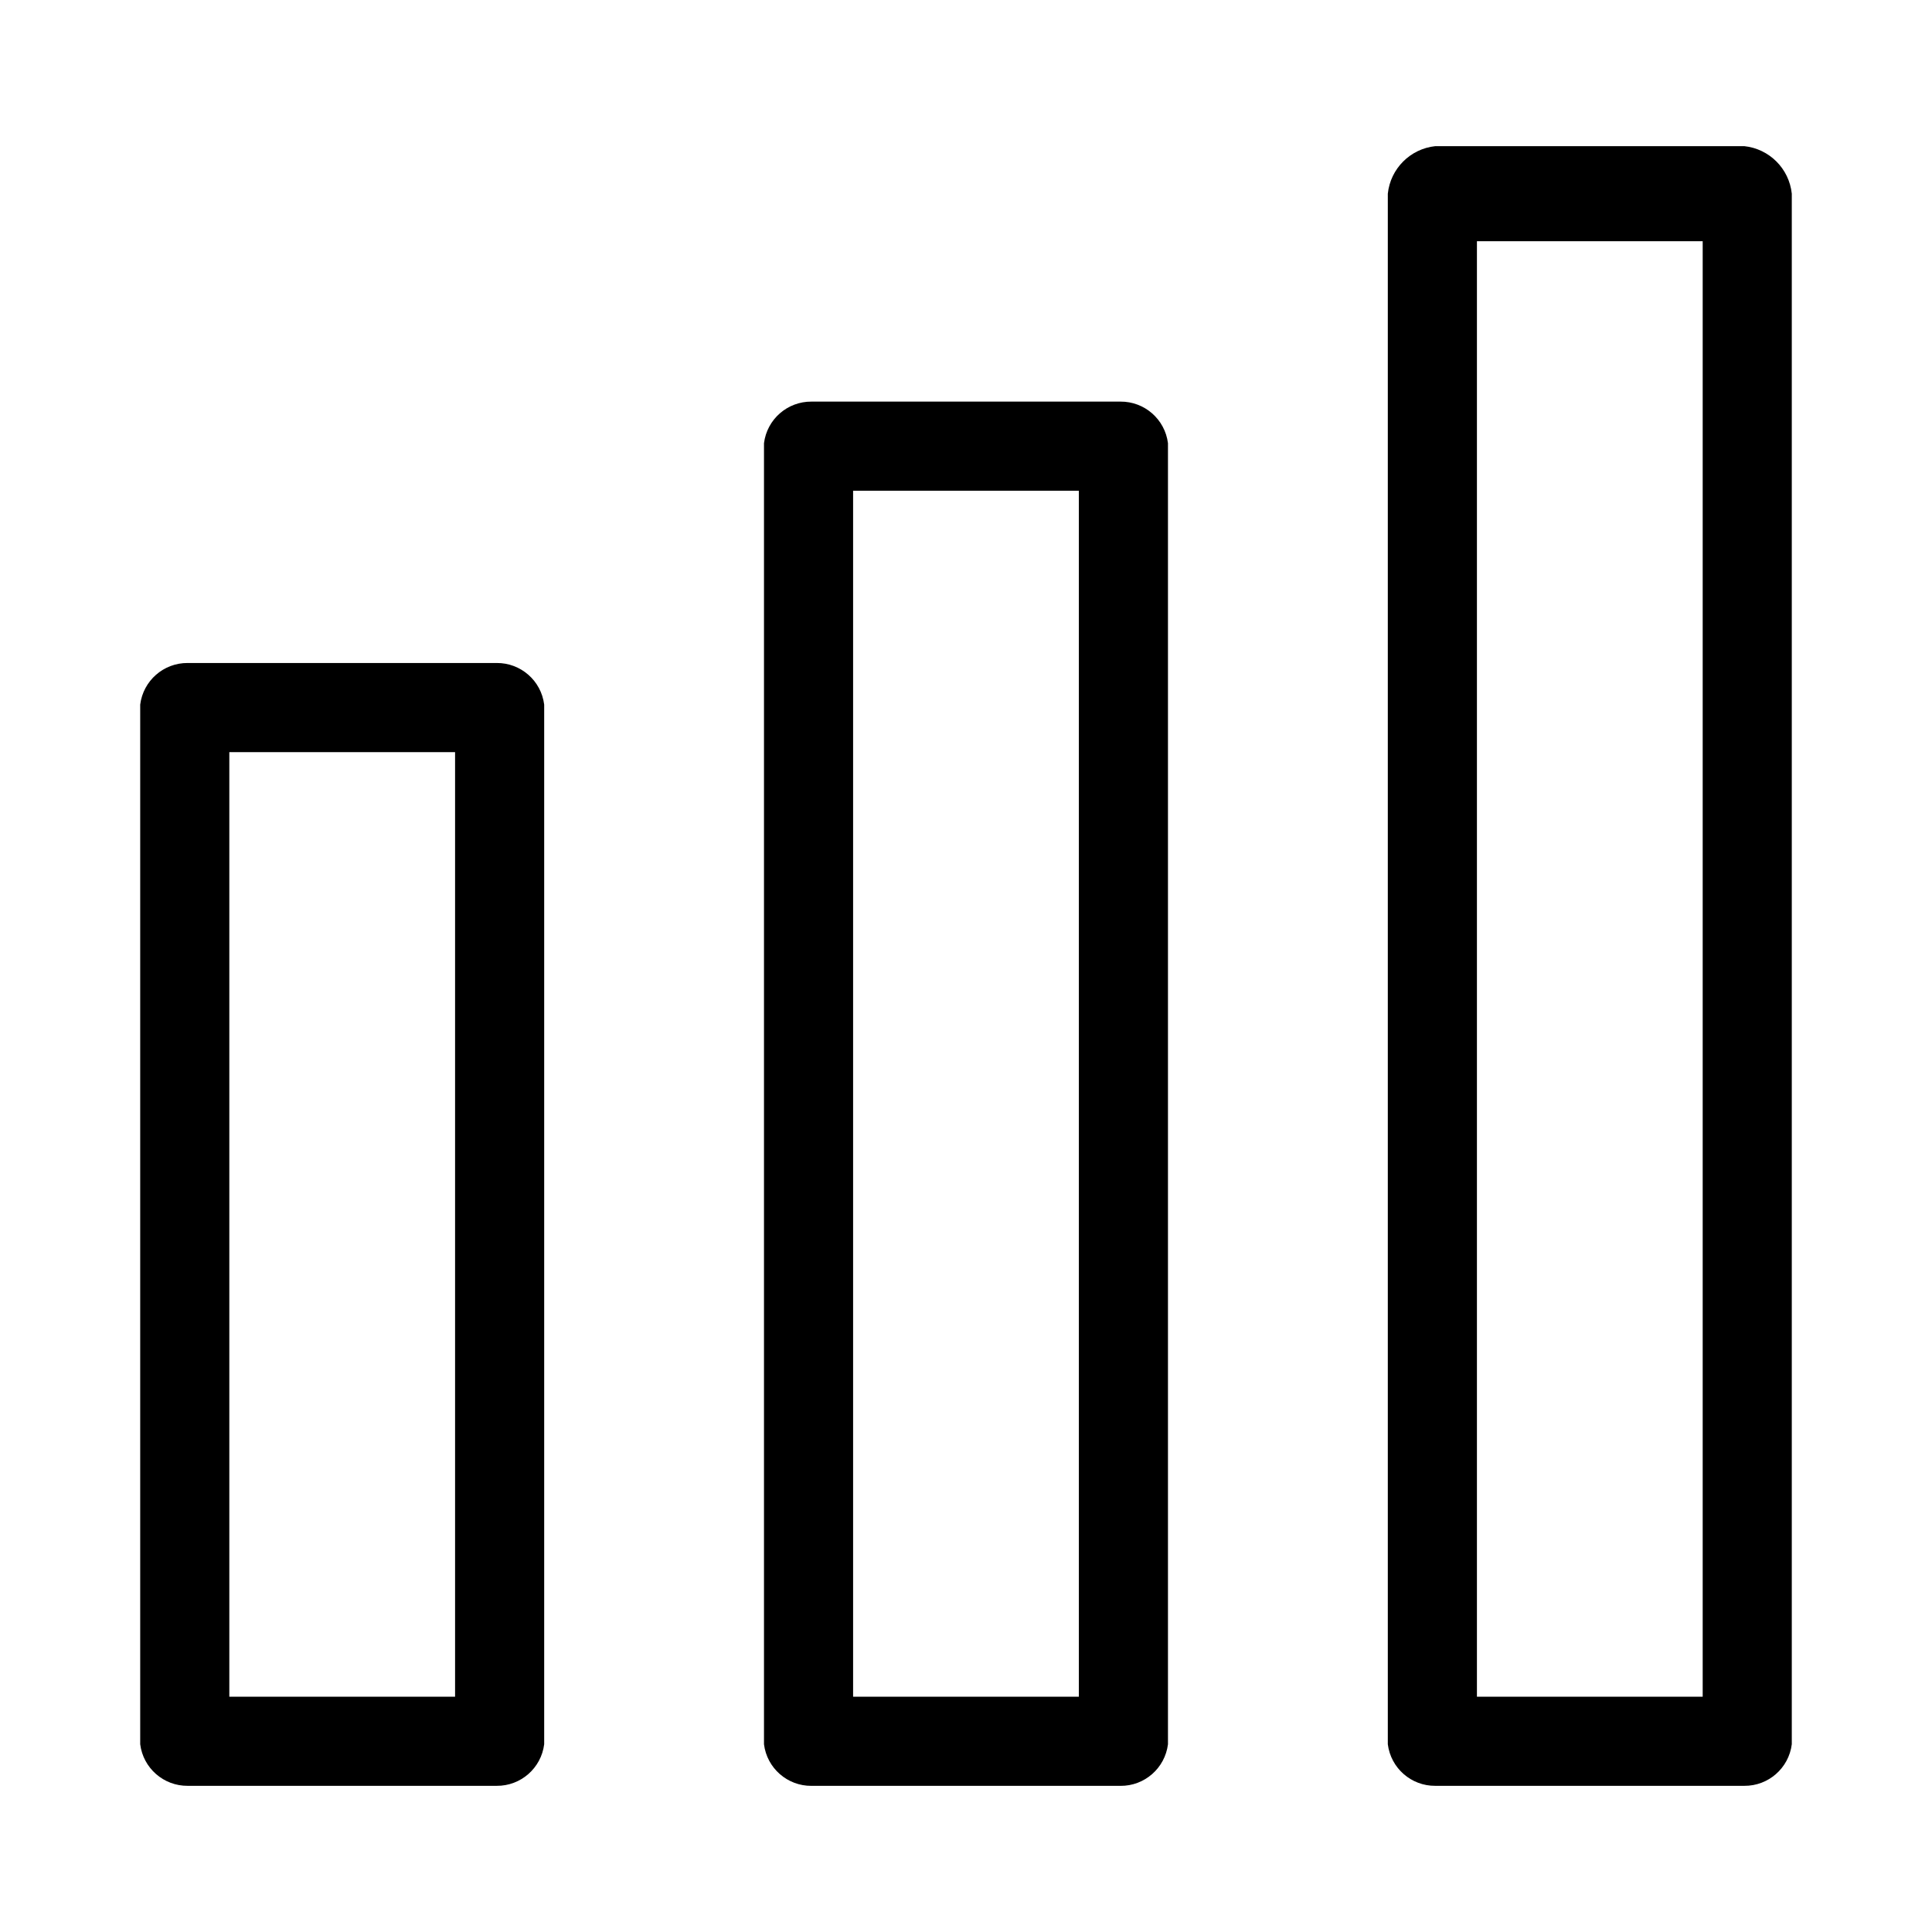 <?xml version="1.0" encoding="UTF-8"?>
<!-- Uploaded to: ICON Repo, www.svgrepo.com, Generator: ICON Repo Mixer Tools -->
<svg fill="#000000" width="800px" height="800px" version="1.1" viewBox="144 144 512 512" xmlns="http://www.w3.org/2000/svg">
 <g>
  <path d="m275.62 319.7h-81.871c-6.383-0.051-11.797 4.688-12.594 11.023v275.52c0.797 6.336 6.211 11.07 12.594 11.02h81.871c6.383 0.051 11.797-4.684 12.594-11.02v-275.52c-0.797-6.336-6.211-11.074-12.594-11.023zm-11.02 273.95h-59.828v-250.33h59.828z"/>
  <path d="m440.93 250.43h-81.871c-6.383-0.051-11.797 4.688-12.594 11.02v344.8c0.797 6.336 6.211 11.07 12.594 11.02h81.871c6.383 0.051 11.797-4.684 12.594-11.02v-344.8c-0.797-6.332-6.211-11.07-12.594-11.02zm-11.02 343.22h-59.828v-319.6h59.828z"/>
  <path d="m606.25 182.73h-81.871c-6.641 0.703-11.891 5.953-12.594 12.594v410.92c0.797 6.336 6.211 11.07 12.594 11.02h81.871c6.383 0.051 11.797-4.684 12.594-11.02v-410.92c-0.703-6.641-5.953-11.891-12.594-12.594zm-11.02 410.92h-59.828v-385.73h59.828z"/>
 </g>
</svg>